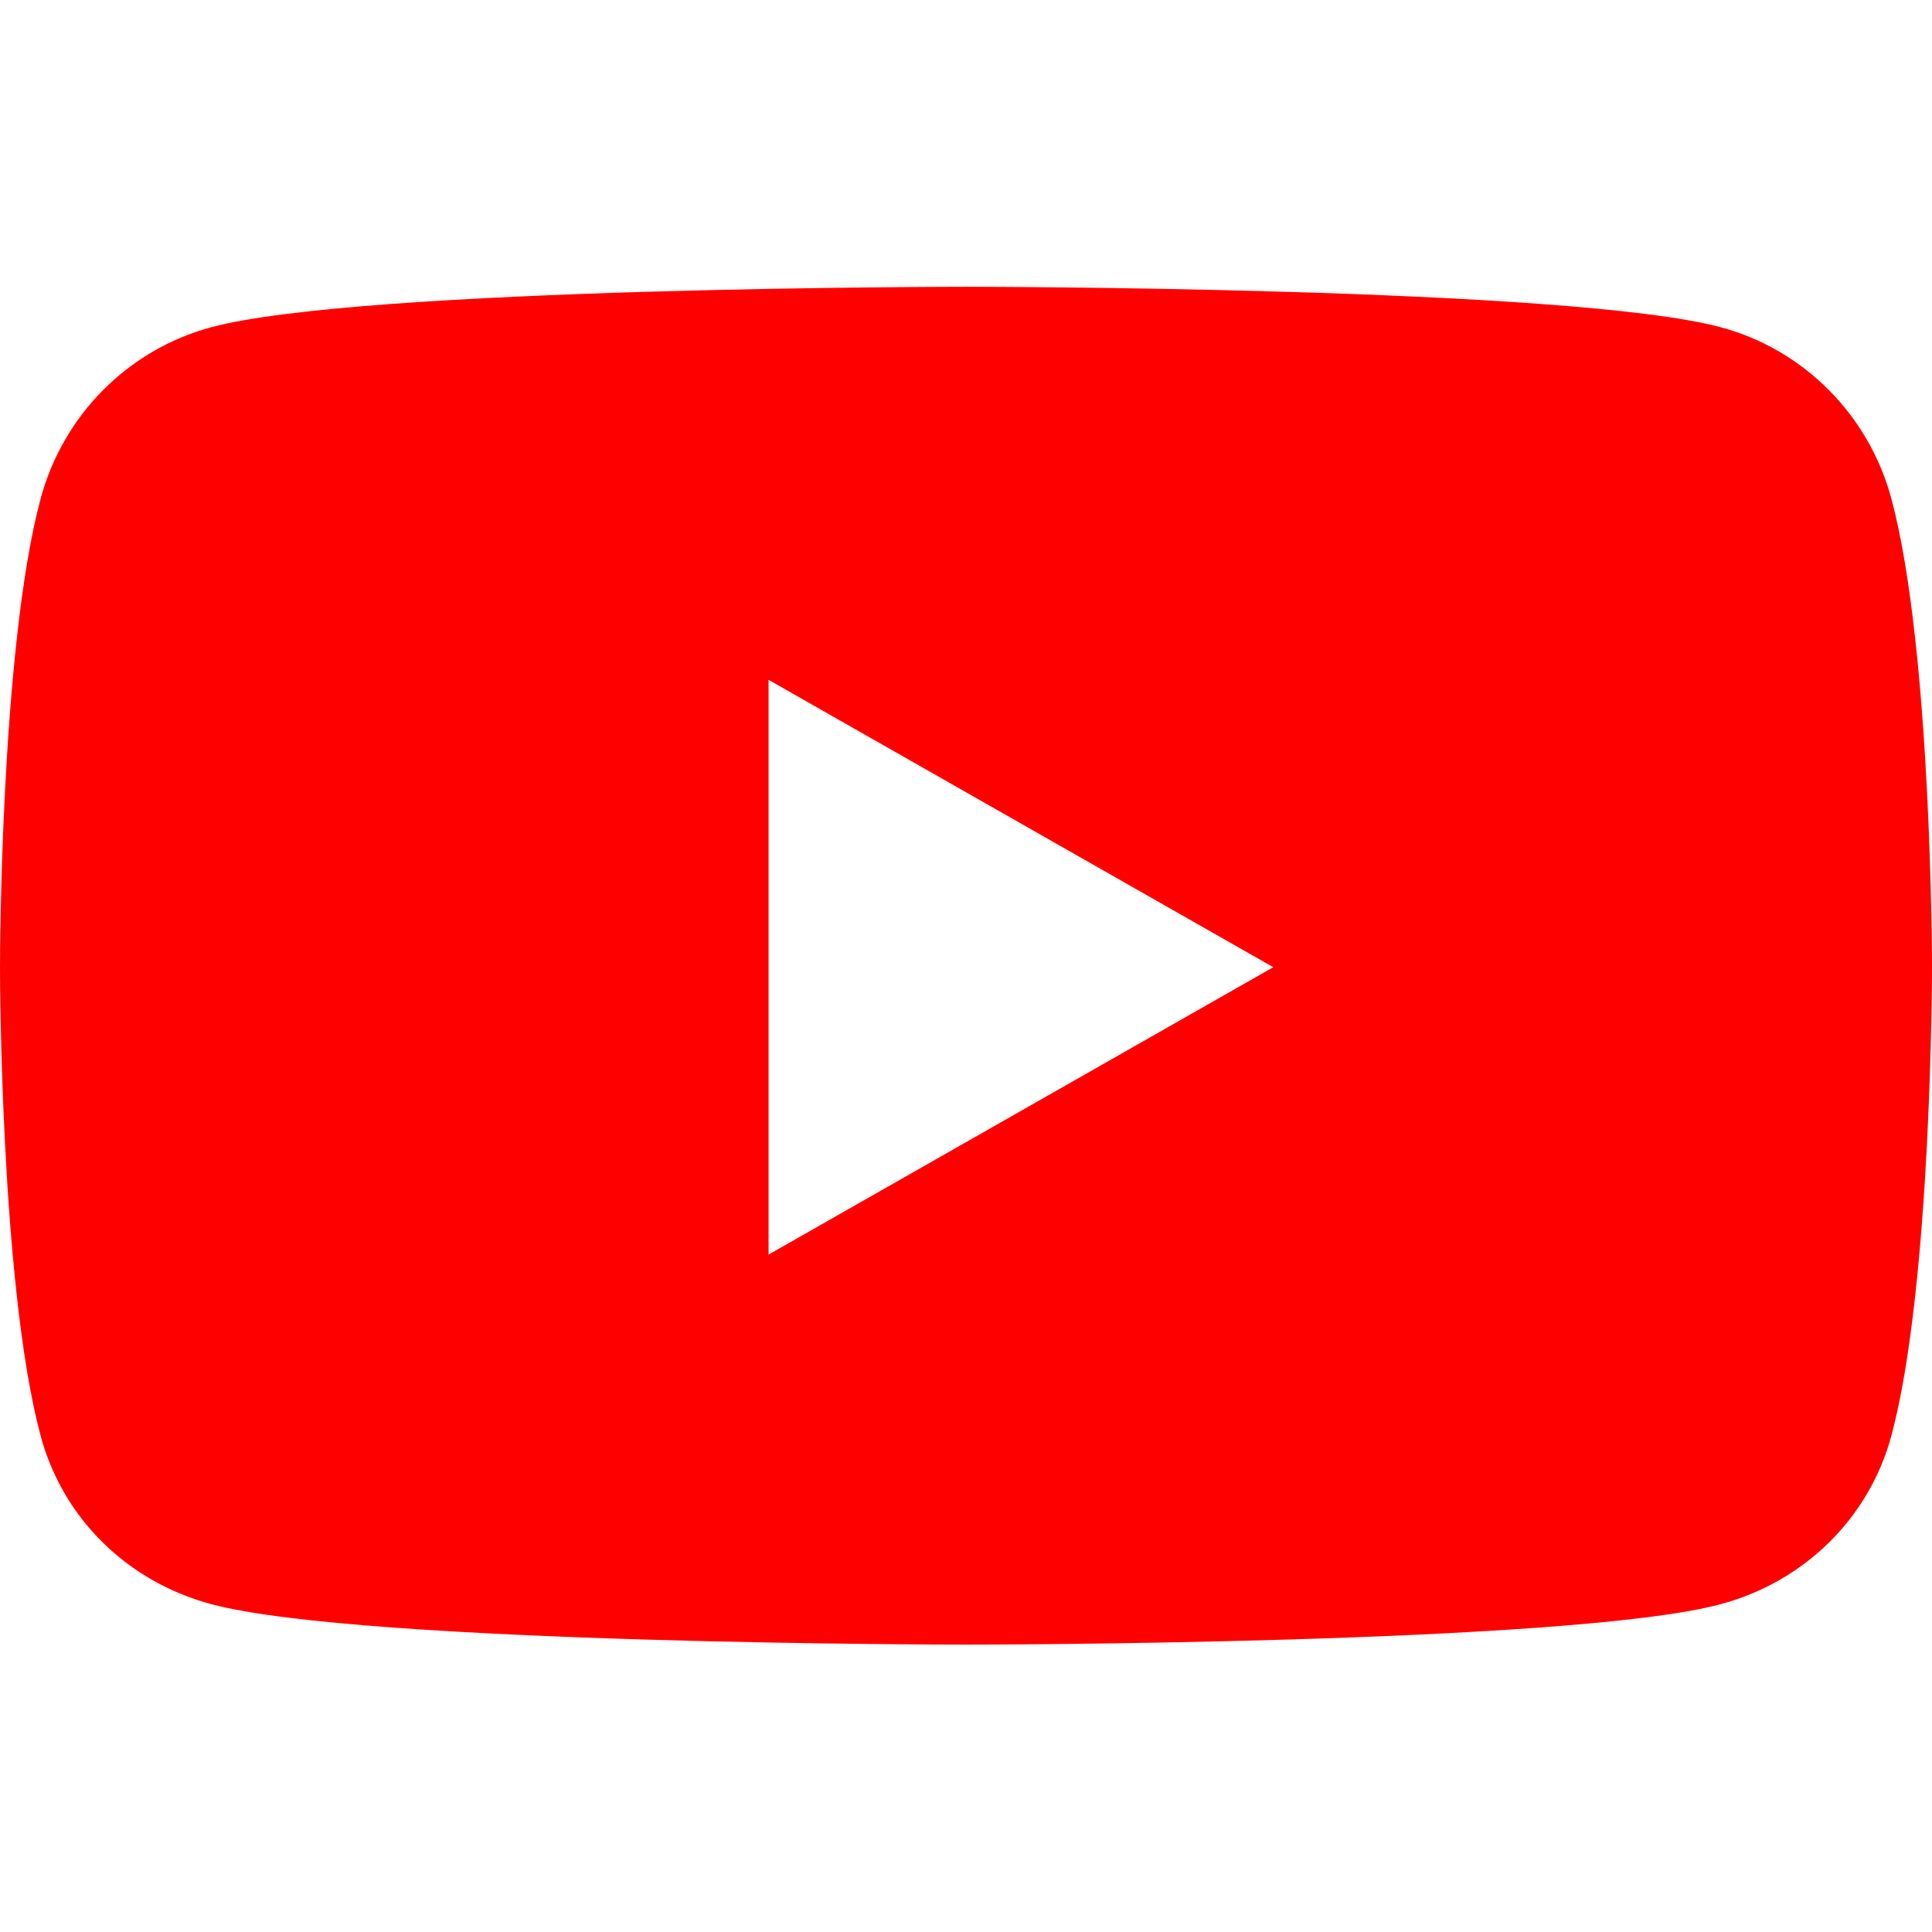 <?xml version="1.0" encoding="UTF-8"?>
<svg xmlns="http://www.w3.org/2000/svg" version="1.1" xmlns:xlink="http://www.w3.org/1999/xlink" viewBox="0 0 320 320">
  <!-- Generator: Adobe Illustrator 29.2.1, SVG Export Plug-In . SVG Version: 2.1.0 Build 116)  -->
  <defs>
    <style>
      .st0 {
        fill: red;
      }
    </style>
  </defs>
  <g id="_レイヤー_1" data-name="レイヤー_1" focusable="false">
    <path class="st0" d="M313.3,82.7c-3.7-13.9-14.5-24.8-28.3-28.5-25-6.7-125-6.7-125-6.7,0,0-100.1,0-125,6.7-13.8,3.7-24.6,14.6-28.3,28.5C0,107.8,0,160.2,0,160.2c0,0,0,52.4,6.7,77.5,3.7,13.9,14.5,24.3,28.3,28,25,6.7,125,6.7,125,6.7,0,0,100.1,0,125-6.7,13.8-3.7,24.6-14.2,28.3-28,6.7-25.1,6.7-77.5,6.7-77.5,0,0,0-52.4-6.7-77.5ZM127.3,207.8v-95.2l83.6,47.6-83.6,47.6h0Z"/>
  </g>
</svg>